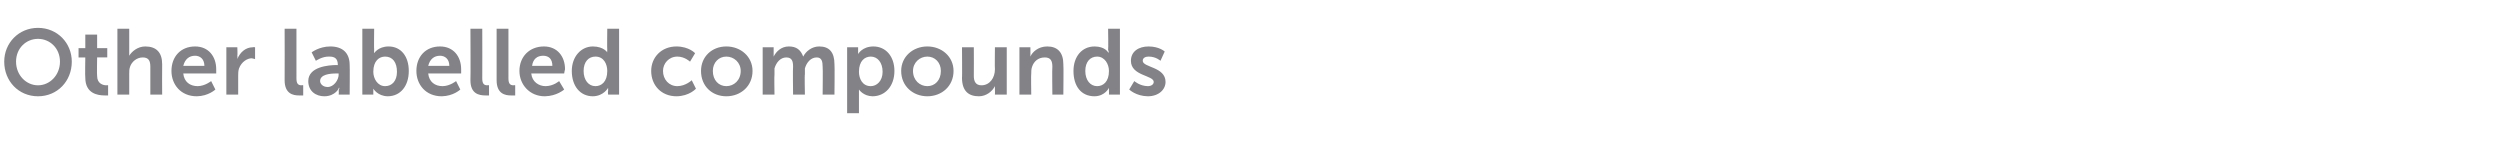 <?xml version="1.0" standalone="no"?><!DOCTYPE svg PUBLIC "-//W3C//DTD SVG 1.1//EN" "http://www.w3.org/Graphics/SVG/1.1/DTD/svg11.dtd"><svg xmlns="http://www.w3.org/2000/svg" version="1.1" width="296px" height="16.8px" viewBox="0 -3 296 16.8" style="top:-3px"><desc>Other labelled compounds</desc><defs/><g id="Polygon13713"><path d="m4.5.3c2.3 0 4 1.8 4 4c0 2.3-1.7 4.1-4 4.1c-2.3 0-4-1.8-4-4.1c0-2.2 1.7-4 4-4zm0 6.8c1.4 0 2.6-1.2 2.6-2.8c0-1.6-1.2-2.7-2.6-2.7c-1.4 0-2.6 1.1-2.6 2.7c0 1.6 1.2 2.8 2.6 2.8zm5.6-3.3h-.8V2.7h.8V1.1h1.4v1.6h1.2v1.1h-1.2s-.04 2.22 0 2.2c0 .9.7 1.1 1.1 1.1c.12-.03.2 0 .2 0v1.2h-.4c-.8 0-2.3-.2-2.3-2.1c-.04-.01 0-2.4 0-2.4zM13.9.4h1.4v3.2s0 .02 0 0c.3-.5 1-1.1 1.9-1.1c1.3 0 2 .7 2 2.1c-.02.04 0 3.6 0 3.6h-1.4V4.9c0-.7-.2-1.1-.9-1.1c-.7 0-1.3.5-1.5 1.1c-.1.3-.1.5-.1.8v2.5h-1.4V.4zm9.2 2.1c1.6 0 2.5 1.2 2.5 2.7v.5h-3.9c.1 1 .8 1.5 1.7 1.5c.88-.01 1.6-.6 1.6-.6l.5 1s-.82.78-2.2.8c-1.9 0-3-1.4-3-3c0-1.7 1.1-2.9 2.8-2.9zm1.1 2.3c0-.8-.5-1.2-1.1-1.2c-.7 0-1.2.4-1.4 1.2h2.5zm2.6-2.2h1.3s.04 1.01 0 1c.04.22 0 .4 0 .4c0 0 .04 0 0 0c.3-.8 1-1.4 1.8-1.4c.16-.04.3 0 .3 0v1.4s-.16-.06-.4-.1c-.5 0-1.2.4-1.5 1.2c-.1.3-.1.6-.1.9v2.2h-1.4V2.6zM33.7.4h1.4v5.9c0 .6.2.8.6.8c.09-.04.2 0 .2 0v1.2h-.5c-.7 0-1.7-.2-1.7-1.8c.02 0 0-6.1 0-6.1zm6.2 4.3c-.04.03.1 0 .1 0c0 0 .04-.05 0 0c0-.8-.4-1-1-1c-.84-.04-1.6.5-1.6.5l-.5-1s.87-.69 2.2-.7c1.5 0 2.3.8 2.3 2.2c.03.04 0 3.5 0 3.5h-1.3s.04-.41 0-.4c0-.2.1-.4.1-.4h-.1c.1 0-.4 1-1.7 1c-1 0-1.9-.6-1.9-1.8c0-1.7 2.4-1.9 3.4-1.9zm-1.1 2.6c.7 0 1.3-.8 1.3-1.5c-.05.02 0-.1 0-.1h-.3c-.7 0-1.9.1-1.9.9c0 .3.3.7.9.7zM42.9.4h1.4s-.03 2.45 0 2.4c-.03.32 0 .5 0 .5c0 0 .47-.79 1.7-.8c1.5 0 2.4 1.2 2.4 2.9c0 1.8-1 3-2.5 3c-1.2-.02-1.7-.9-1.7-.9v.7h-1.3V.4zm2.7 6.8c.8 0 1.4-.6 1.4-1.7c0-1.1-.5-1.8-1.4-1.8c-.7 0-1.4.5-1.4 1.8c0 .8.5 1.7 1.4 1.7zm6.5-4.7c1.6 0 2.5 1.2 2.5 2.7v.5h-3.9c.1 1 .8 1.5 1.7 1.5c.88-.01 1.6-.6 1.6-.6l.5 1s-.82.78-2.2.8c-1.9 0-3-1.4-3-3c0-1.7 1.1-2.9 2.8-2.9zm1.1 2.3c0-.8-.5-1.2-1.1-1.2c-.7 0-1.2.4-1.4 1.2h2.5zM55.7.4h1.4s.02 5.89 0 5.9c0 .6.2.8.6.8c.1-.04.2 0 .2 0v1.2h-.4c-.8 0-1.8-.2-1.8-1.8c.03 0 0-6.1 0-6.1zm3.1 0h1.4v5.9c0 .6.2.8.6.8c.07-.04.2 0 .2 0v1.2h-.5c-.7 0-1.7-.2-1.7-1.8c.01 0 0-6.1 0-6.1zm5.6 2.1c1.6 0 2.5 1.2 2.5 2.7c-.05.13-.1.5-.1.5h-3.9c.1 1 .9 1.5 1.7 1.5c.94-.01 1.6-.6 1.6-.6l.6 1s-.87.78-2.3.8c-1.8 0-3-1.4-3-3c0-1.7 1.2-2.9 2.9-2.9zm1 2.3c0-.8-.4-1.2-1.1-1.2c-.7 0-1.2.4-1.3 1.2h2.4zm4.8-2.3c1.28.01 1.7.7 1.7.7c0 0-.03-.12 0-.3c-.03 0 0-2.5 0-2.5h1.4v7.8H72s-.05-.41 0-.4v-.4c-.03.03 0 0 0 0c0 0-.52.98-1.8 1c-1.5 0-2.5-1.2-2.5-3c0-1.7 1.1-2.9 2.5-2.9zm.3 4.7c.7 0 1.4-.5 1.4-1.8c0-.8-.4-1.7-1.4-1.7c-.8 0-1.4.6-1.4 1.7c0 1.1.6 1.8 1.4 1.8zm9.6-4.7c1.49.01 2.2.8 2.2.8l-.6 1s-.62-.6-1.5-.6c-1 0-1.7.8-1.7 1.7c0 1 .7 1.8 1.7 1.8c.99-.01 1.7-.7 1.7-.7l.5 1s-.77.88-2.3.9c-1.8 0-3-1.3-3-3c0-1.6 1.2-2.9 3-2.9zm5.9 0c1.7 0 3.1 1.2 3.1 2.9c0 1.8-1.4 3-3.1 3c-1.7 0-3-1.2-3-3c0-1.7 1.3-2.9 3-2.9zm0 4.7c.9 0 1.7-.7 1.7-1.8c0-1-.8-1.7-1.7-1.7c-.9 0-1.6.7-1.6 1.7c0 1.1.7 1.8 1.6 1.8zm4.3-4.6h1.3v1.1c.3-.6.9-1.2 1.8-1.2c.9 0 1.4.4 1.7 1.2c.3-.6 1-1.2 1.9-1.2c1.2 0 1.8.7 1.8 2.1c.04.04 0 3.6 0 3.6h-1.4s.04-3.29 0-3.3c0-.6-.1-1.1-.7-1.1c-.7 0-1.2.6-1.4 1.3v.7c-.05-.01 0 2.4 0 2.4h-1.4s-.04-3.29 0-3.3c0-.6-.1-1.1-.8-1.1c-.7 0-1.2.6-1.4 1.3v.7c-.04-.01 0 2.4 0 2.4h-1.4V2.6zm10 0h1.3v.8c-.03.03 0 0 0 0c0 0 .47-.89 1.8-.9c1.5 0 2.5 1.2 2.5 2.9c0 1.8-1.1 3-2.6 3c-1.09-.02-1.6-.8-1.6-.8v2.8h-1.4V2.6zm2.8 4.6c.7 0 1.4-.6 1.4-1.7c0-1.1-.6-1.8-1.4-1.8c-.7 0-1.4.5-1.4 1.8c0 .8.4 1.7 1.4 1.7zm6.7-4.7c1.7 0 3.1 1.2 3.1 2.9c0 1.8-1.4 3-3.1 3c-1.7 0-3.1-1.2-3.1-3c0-1.7 1.4-2.9 3.1-2.9zm0 4.7c.9 0 1.6-.7 1.6-1.8c0-1-.7-1.7-1.6-1.7c-.9 0-1.7.7-1.7 1.7c0 1.1.8 1.8 1.7 1.8zm4.1-4.6h1.4s.02 3.36 0 3.4c0 .6.2 1.1.9 1.1c1 0 1.6-.9 1.6-1.9c-.03.01 0-2.6 0-2.6h1.4v5.6h-1.4s.02-.59 0-.6v-.4c-.3.6-1 1.2-1.9 1.2c-1.2 0-2-.6-2-2.2c.03.05 0-3.6 0-3.6zm6.8 0h1.3v1.1c.2-.5.9-1.2 2-1.2c1.2 0 1.9.7 1.9 2.1c.04.04 0 3.6 0 3.6h-1.3s-.04-3.27 0-3.3c0-.7-.2-1.1-.9-1.1c-.8 0-1.3.5-1.5 1.1c-.1.3-.1.5-.1.8c-.04-.02 0 2.5 0 2.5h-1.4V2.6zm8.9-.1c1.25.01 1.6.7 1.6.7h.1s-.06-.12-.1-.3c.04 0 0-2.5 0-2.5h1.4v7.8h-1.3s.02-.41 0-.4v-.4c.04.03 0 0 0 0c0 0-.45.98-1.7 1c-1.6 0-2.5-1.2-2.5-3c0-1.7 1-2.9 2.5-2.9zm.3 4.7c.7 0 1.4-.5 1.4-1.8c0-.8-.5-1.7-1.4-1.7c-.8 0-1.4.6-1.4 1.7c0 1.1.6 1.8 1.4 1.8zm4.4-.6s.66.59 1.6.6c.4 0 .7-.2.7-.5c0-.8-2.7-.7-2.7-2.5c0-1.1.9-1.7 2.1-1.7c1.29.01 1.9.6 1.9.6l-.5 1.1s-.52-.5-1.4-.5c-.3 0-.7.1-.7.5c0 .8 2.7.7 2.7 2.5c0 .9-.8 1.7-2.1 1.7c-1.41-.02-2.2-.8-2.2-.8l.6-1z" stroke="none" fill="#838287"/></g></svg>